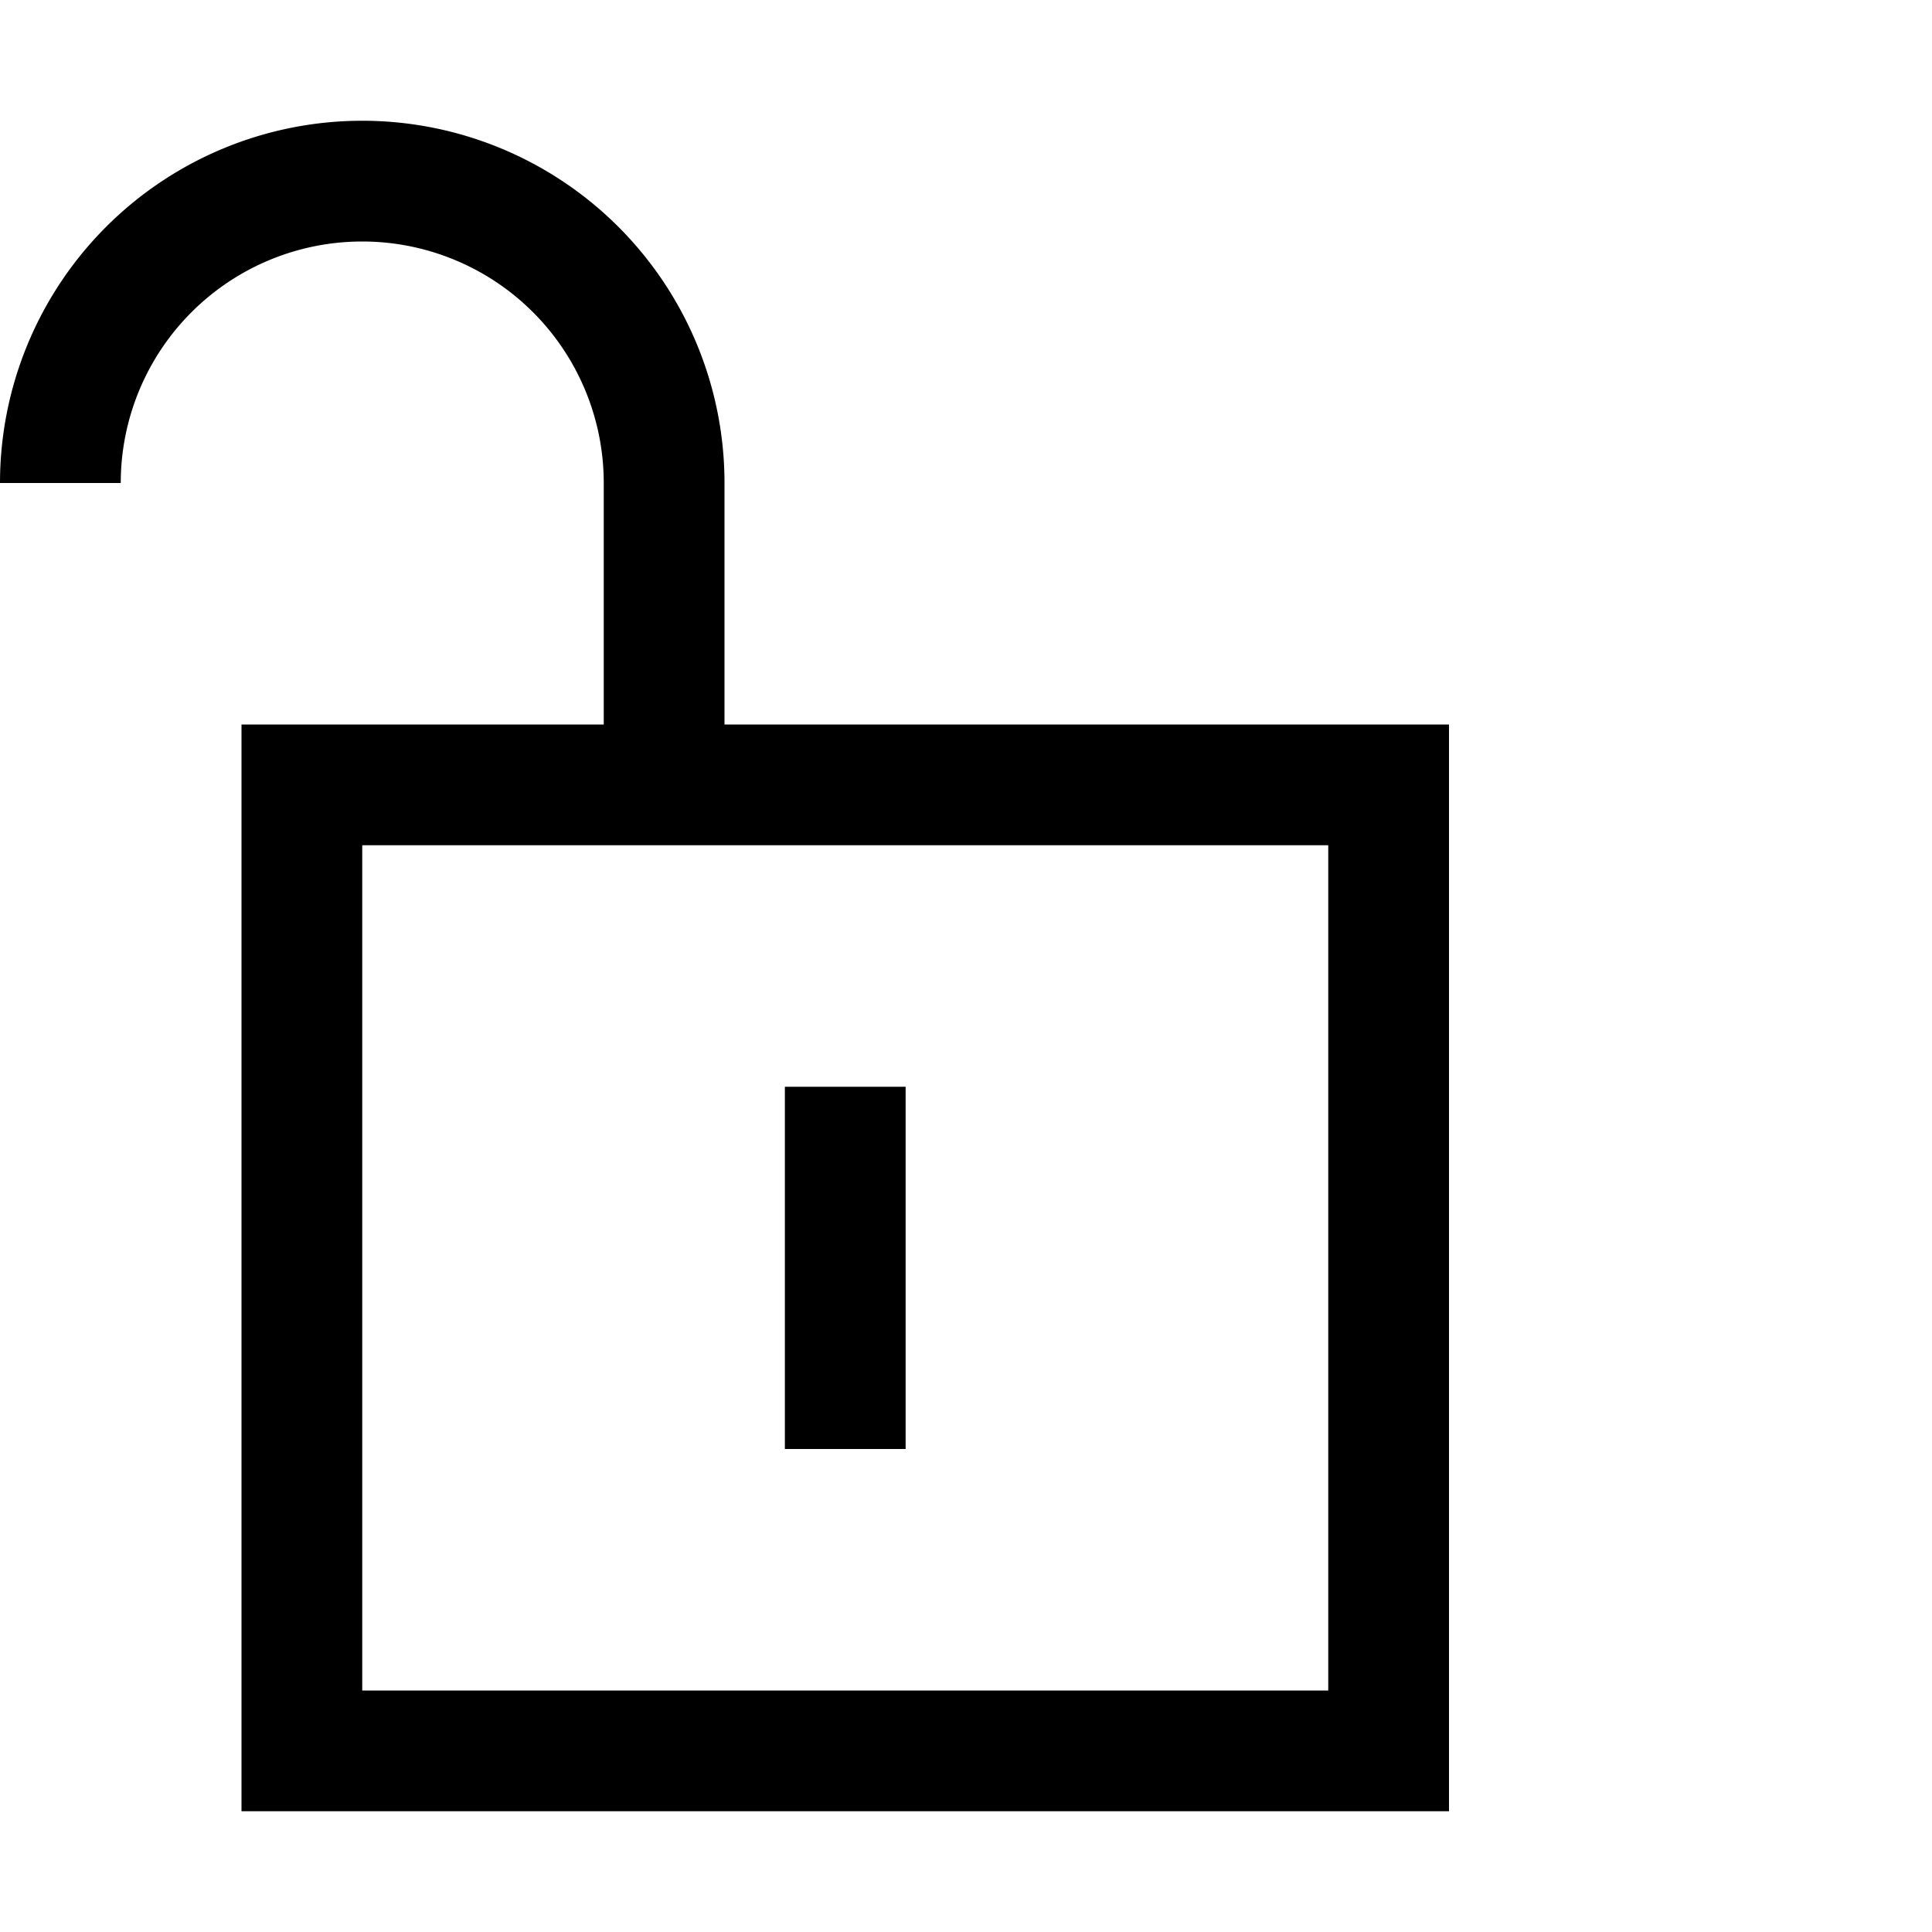 <svg xmlns="http://www.w3.org/2000/svg" width="16" height="16" fill="none" viewBox="0 0 16 16"><g clip-path="url(#a)"><path fill="#000" fill-rule="evenodd" d="M2 6h3V4a2 2 0 1 0-4 0H0a3 3 0 0 1 6 0v2h6v9H2V6m1 1v7h8V7zm4.5 2v3h-1V9z" clip-rule="evenodd"/></g><defs><clipPath id="a"><path fill="#fff" d="M0 0h16v16H0z"/></clipPath></defs></svg>